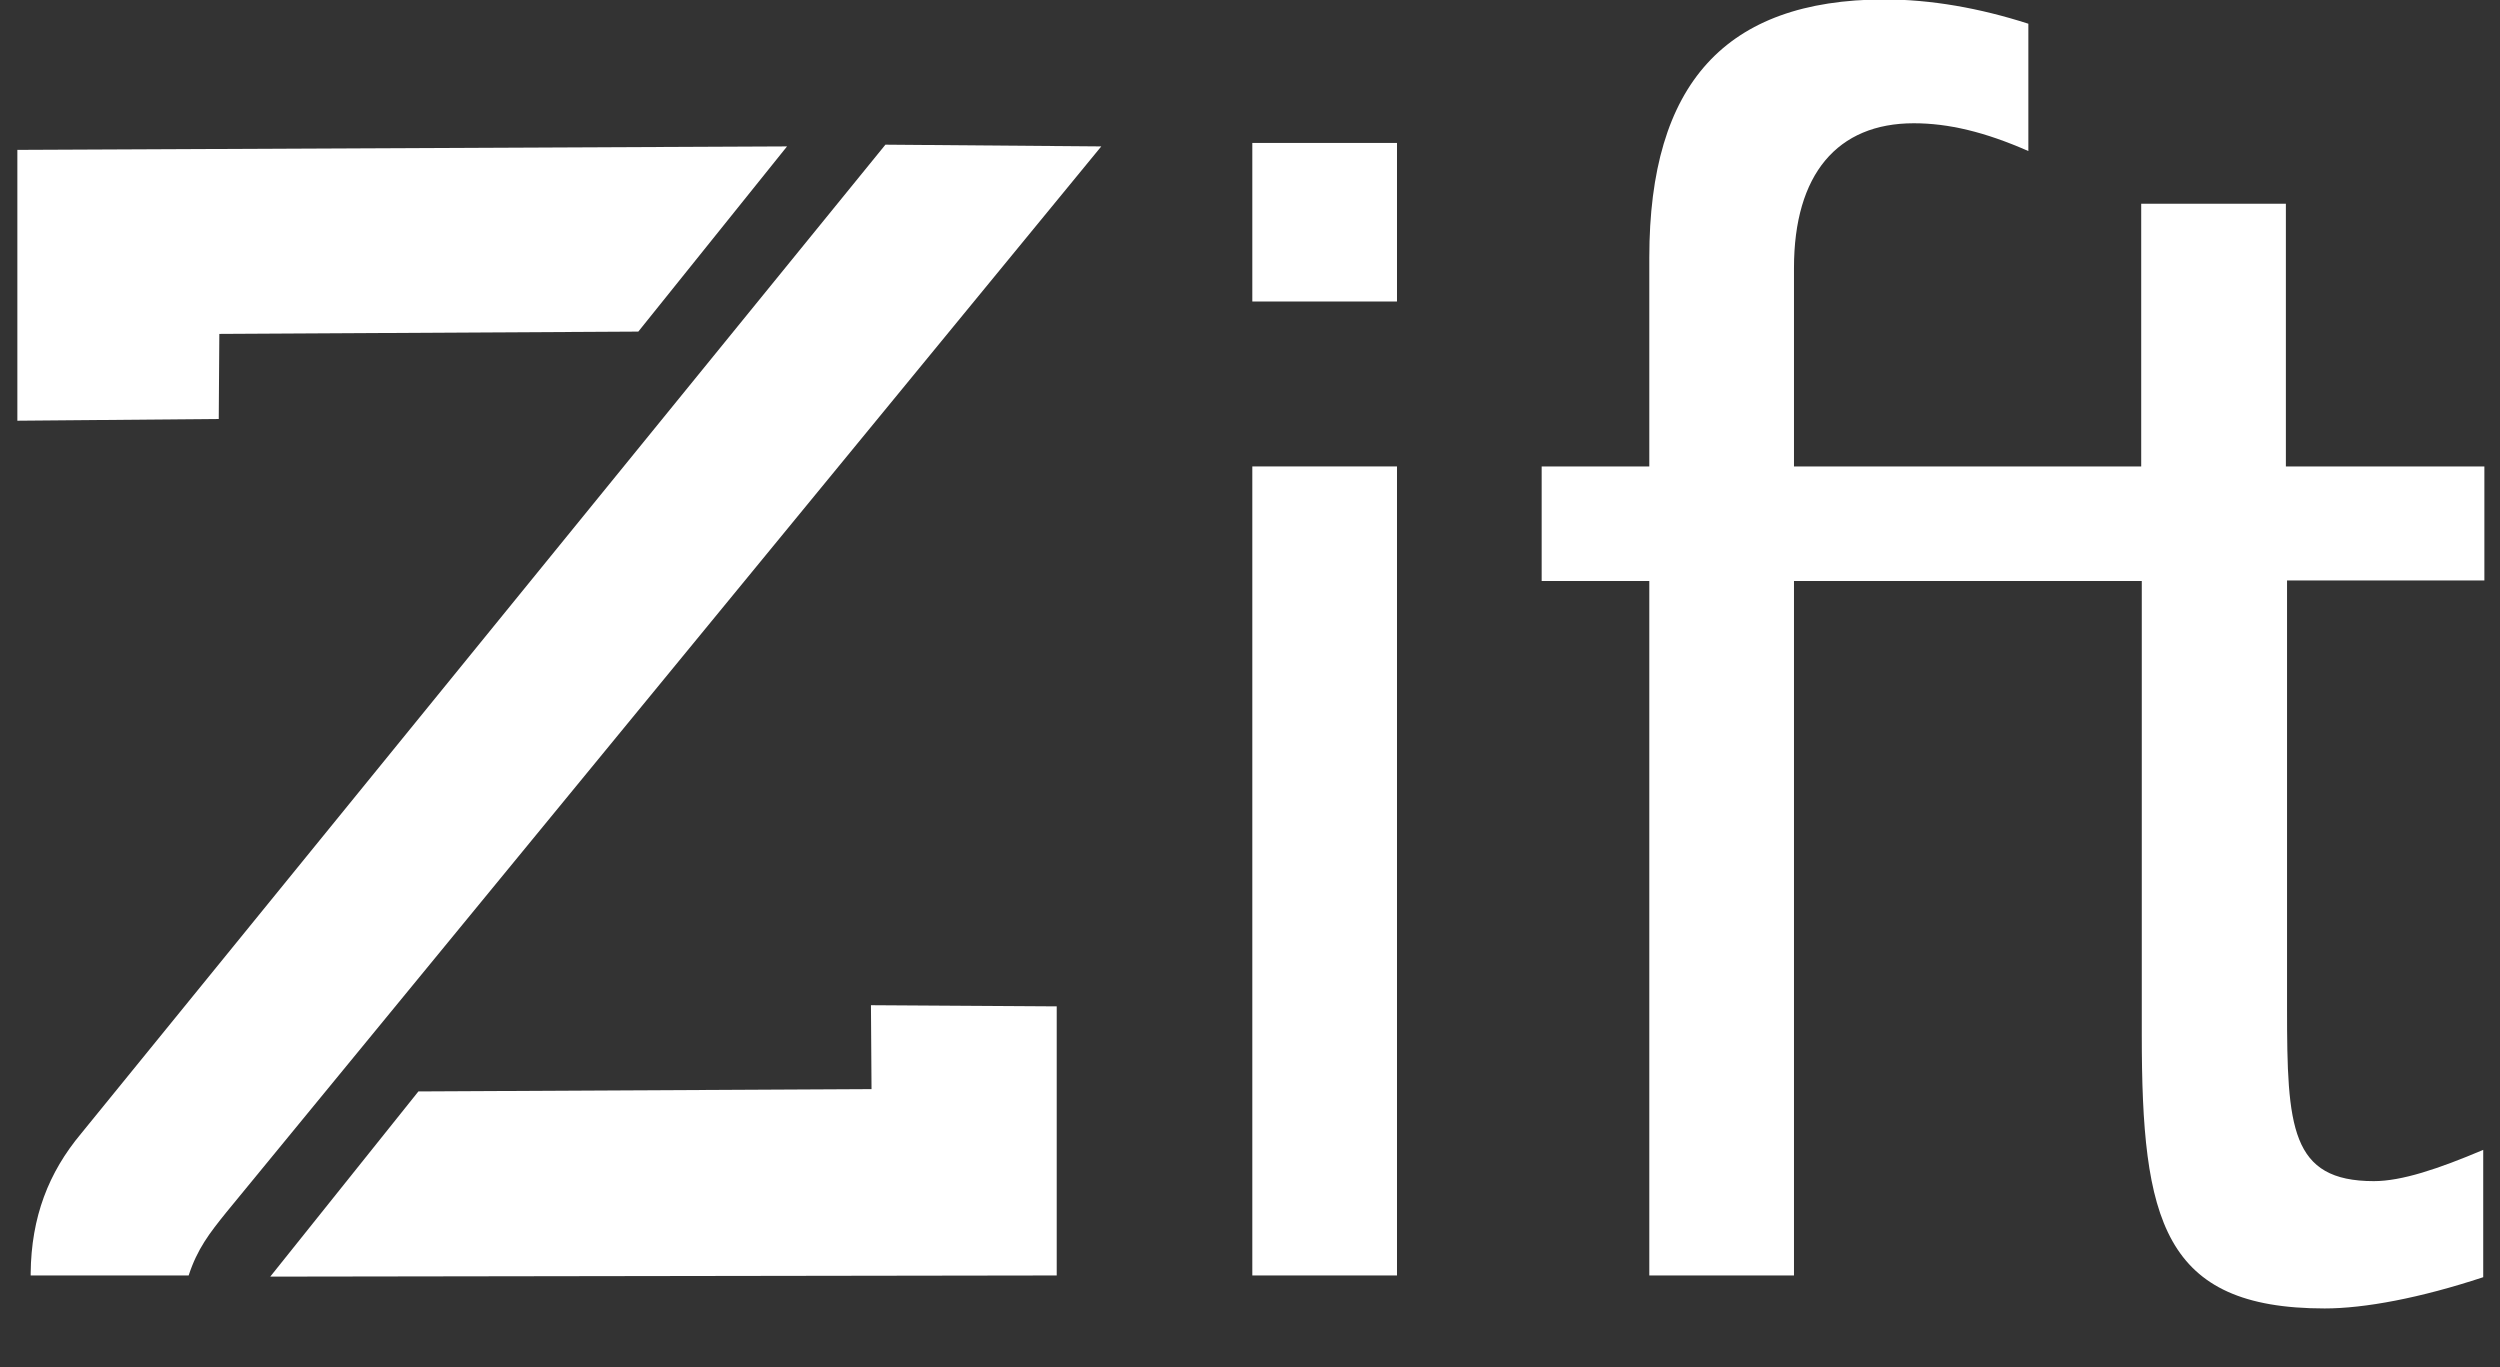 <?xml version="1.0" encoding="utf-8"?>
<!-- Generator: Adobe Illustrator 21.1.0, SVG Export Plug-In . SVG Version: 6.00 Build 0)  -->
<svg version="1.1" id="Layer_1" xmlns="http://www.w3.org/2000/svg" xmlns:xlink="http://www.w3.org/1999/xlink" x="0px" y="0px"
	 viewBox="0 0 432 236.3" style="enable-background:new 0 0 432 236.3;" xml:space="preserve">
<rect x="0" y="0" width="432" height="236.3" fill="#333333" stroke="none"/>
<style type="text/css">
	.st0{fill:#FFFFFF;}
</style>
<line class="st0" x1="180.9" y1="175.6" x2="180.9" y2="198.7"/>
<line class="st0" x1="151.9" y1="198.7" x2="151.9" y2="175.6"/>
<path class="st0" d="M32.6,220.4c1.5-4.6,3.6-7.3,6.5-10.9L190.3,25.3L153,25h0l-139,170.9c-5.6,6.7-8.6,14.4-8.7,24.1l0,0.4H32.6z"
	/>
<g>
	<polygon class="st0" points="150.5,173.7 150.6,188.2 72.3,188.6 46.7,220.6 182.6,220.4 182.6,173.9 150.5,173.7 	"/>
</g>
<g>
	<polygon class="st0" points="37.8,72.4 37.9,57.7 110.3,57.3 136,25.3 3,25.9 3,72.7 	"/>
</g>
<g>
	<rect x="216.4" y="24.7" class="st0" width="25" height="27.4"/>
	<rect x="216.4" y="80.6" class="st0" width="25" height="139.8"/>
	<path class="st0" d="M429.3,100.4V80.6h-34.3V35.2h-25v45.4h-19.5h-0.3H310V46.3c0-16.2,7.5-25,20.7-25c6,0,12.3,1.5,19.8,4.8v-22
		c-8.4-2.7-16.8-4.2-25-4.2C298.2,0,285,14.4,285,44.5v36.1h-18.6v19.8H285v120h25v-120h40.3h0.3h19.5v78.5
		c0,31.9,3.6,47.2,31.6,47.2c6.9,0,16.5-1.8,27.4-5.4v-22c-7.8,3.3-14.1,5.4-18.9,5.4c-14.4,0-15-9.3-15-29.8v-74H429.3z"/>
</g>
</svg>
